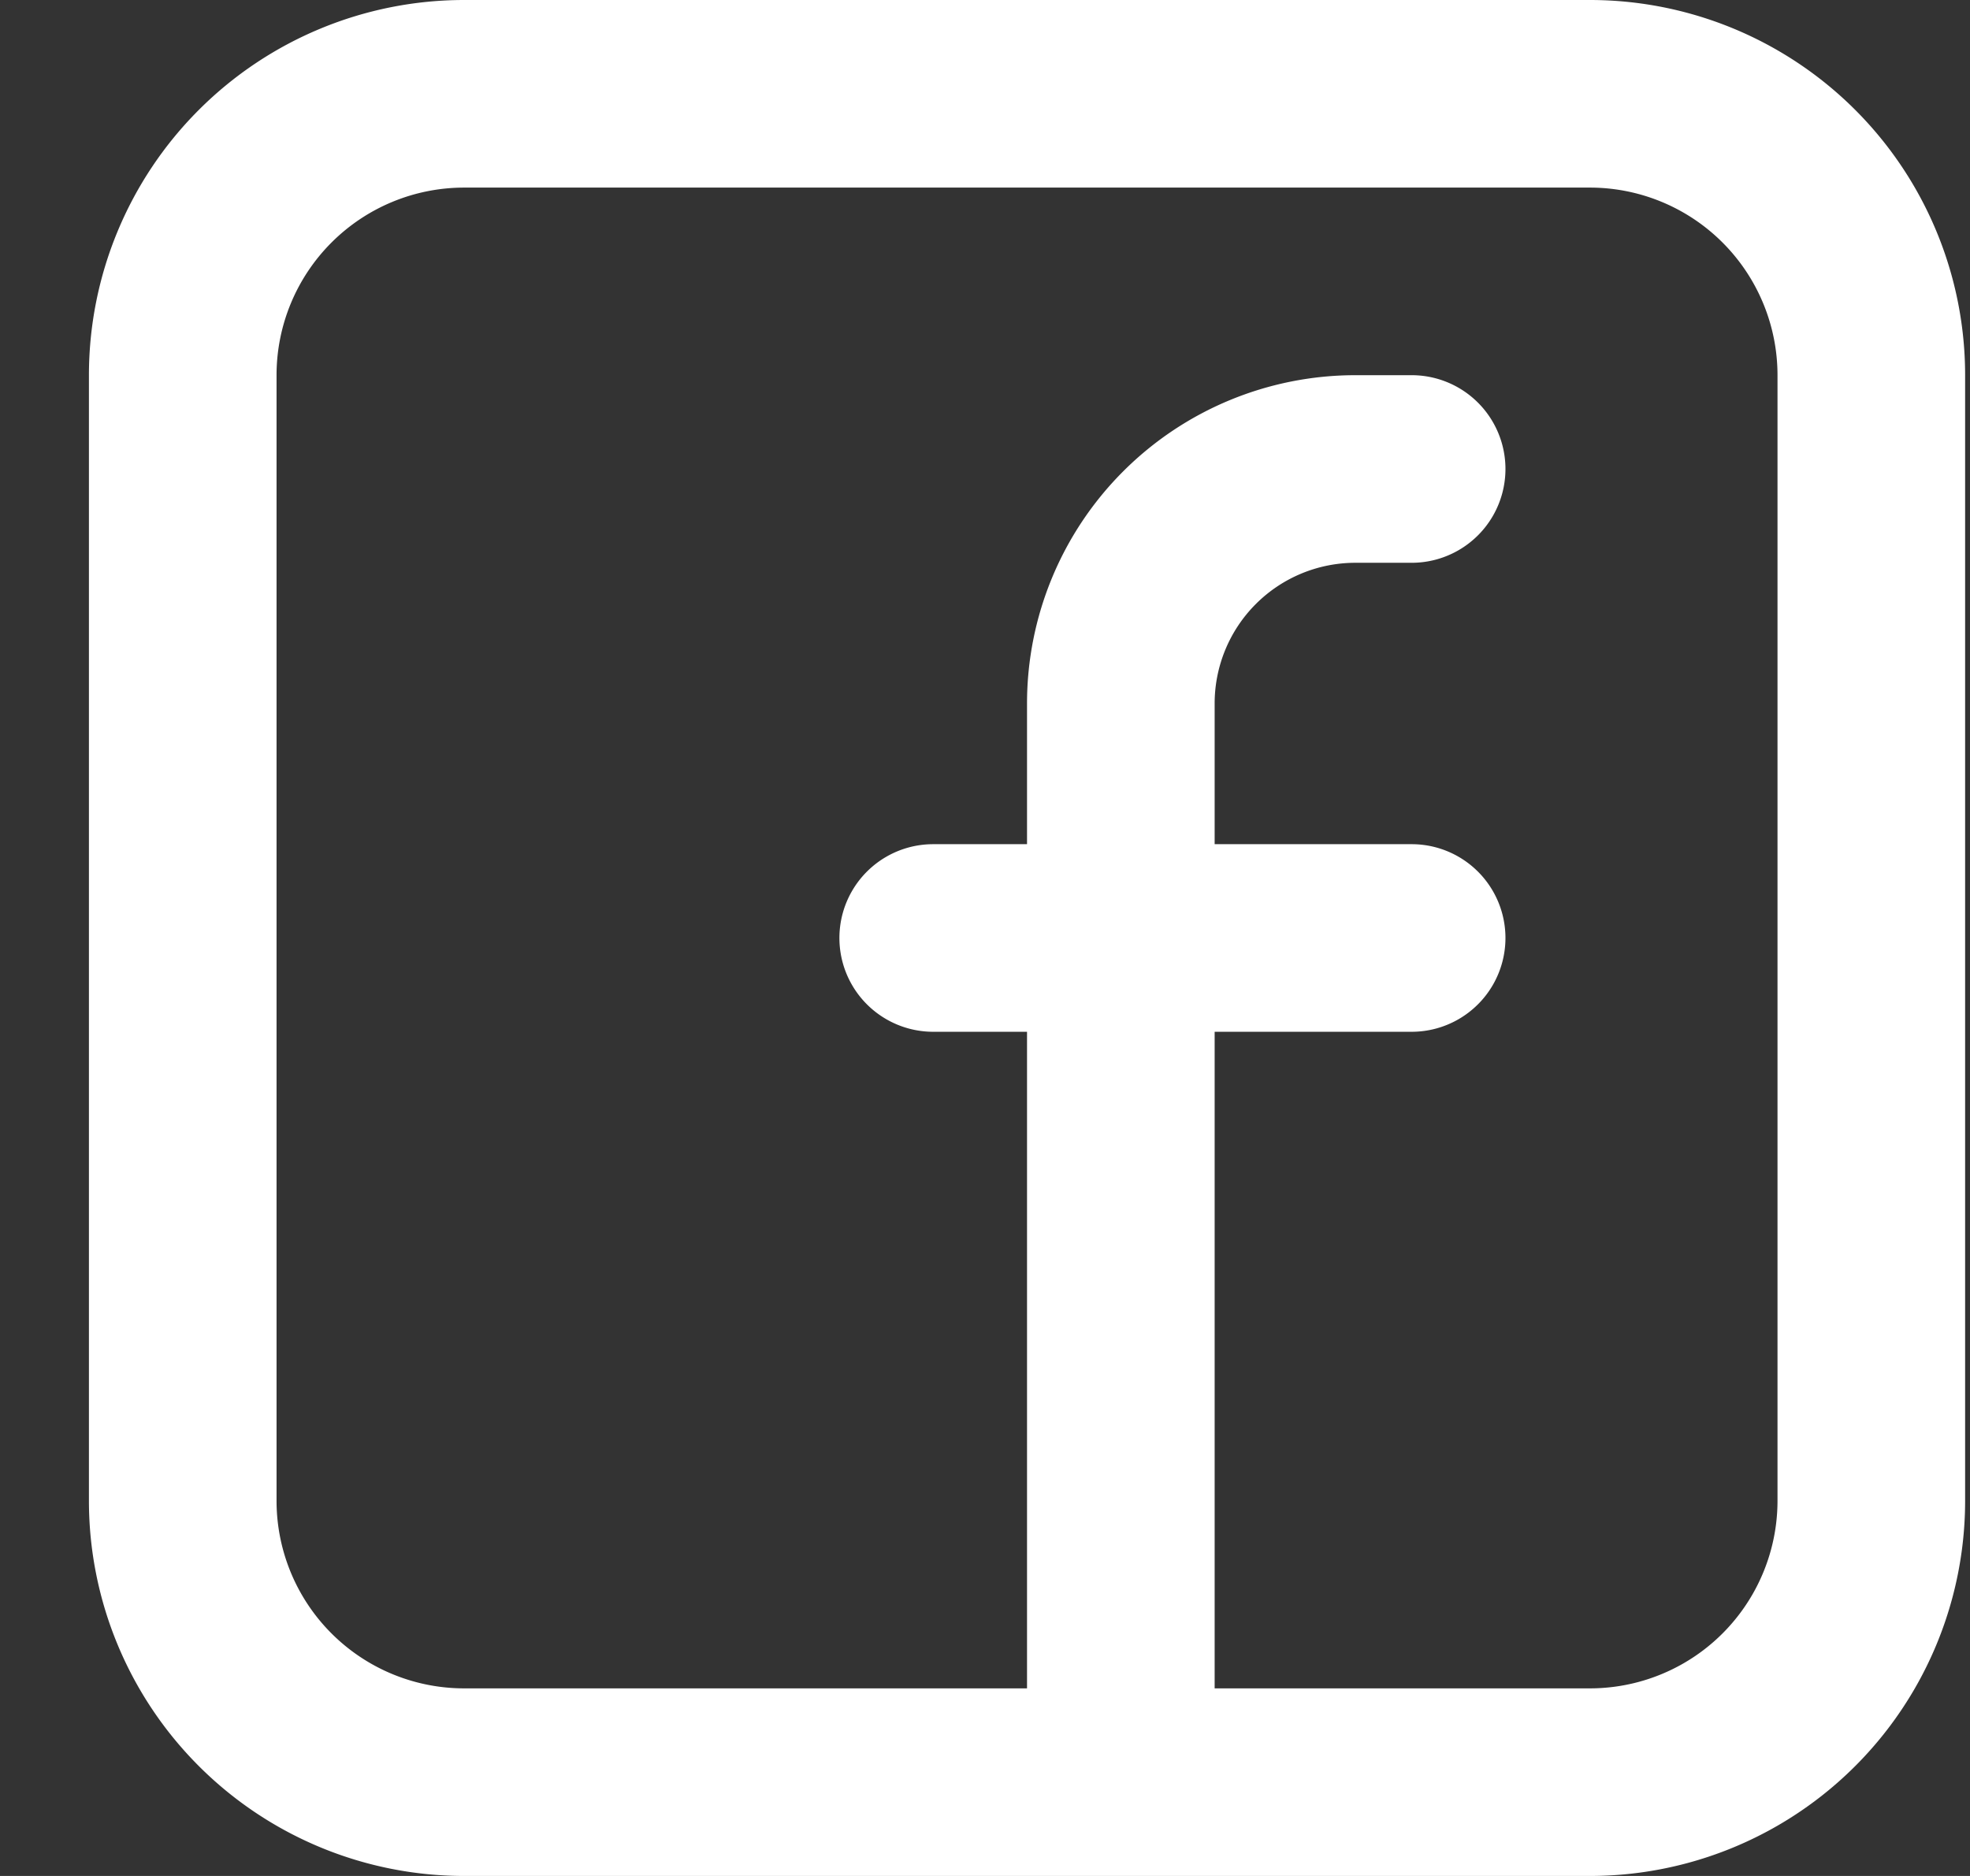 <svg width="21" height="20" fill="none" xmlns="http://www.w3.org/2000/svg"><rect width="100%" height="100%" fill="#333333" stroke="none"/><path fill-rule="evenodd" clip-rule="evenodd" d="M.948 4a4 4 0 014-4h12a4 4 0 014 4v12a4 4 0 01-4 4h-12a4 4 0 01-4-4V4zm4-2a2 2 0 00-2 2v12a2 2 0 002 2h6v-7h-1a1 1 0 010-2h1V7.5a3.5 3.5 0 013.5-3.5h.6a1 1 0 010 2h-.6a1.5 1.5 0 00-1.5 1.5V9h2.1a1 1 0 010 2h-2.1v7h4a2 2 0 002-2V4a2 2 0 00-2-2h-12z" fill="#fff"/></svg>
